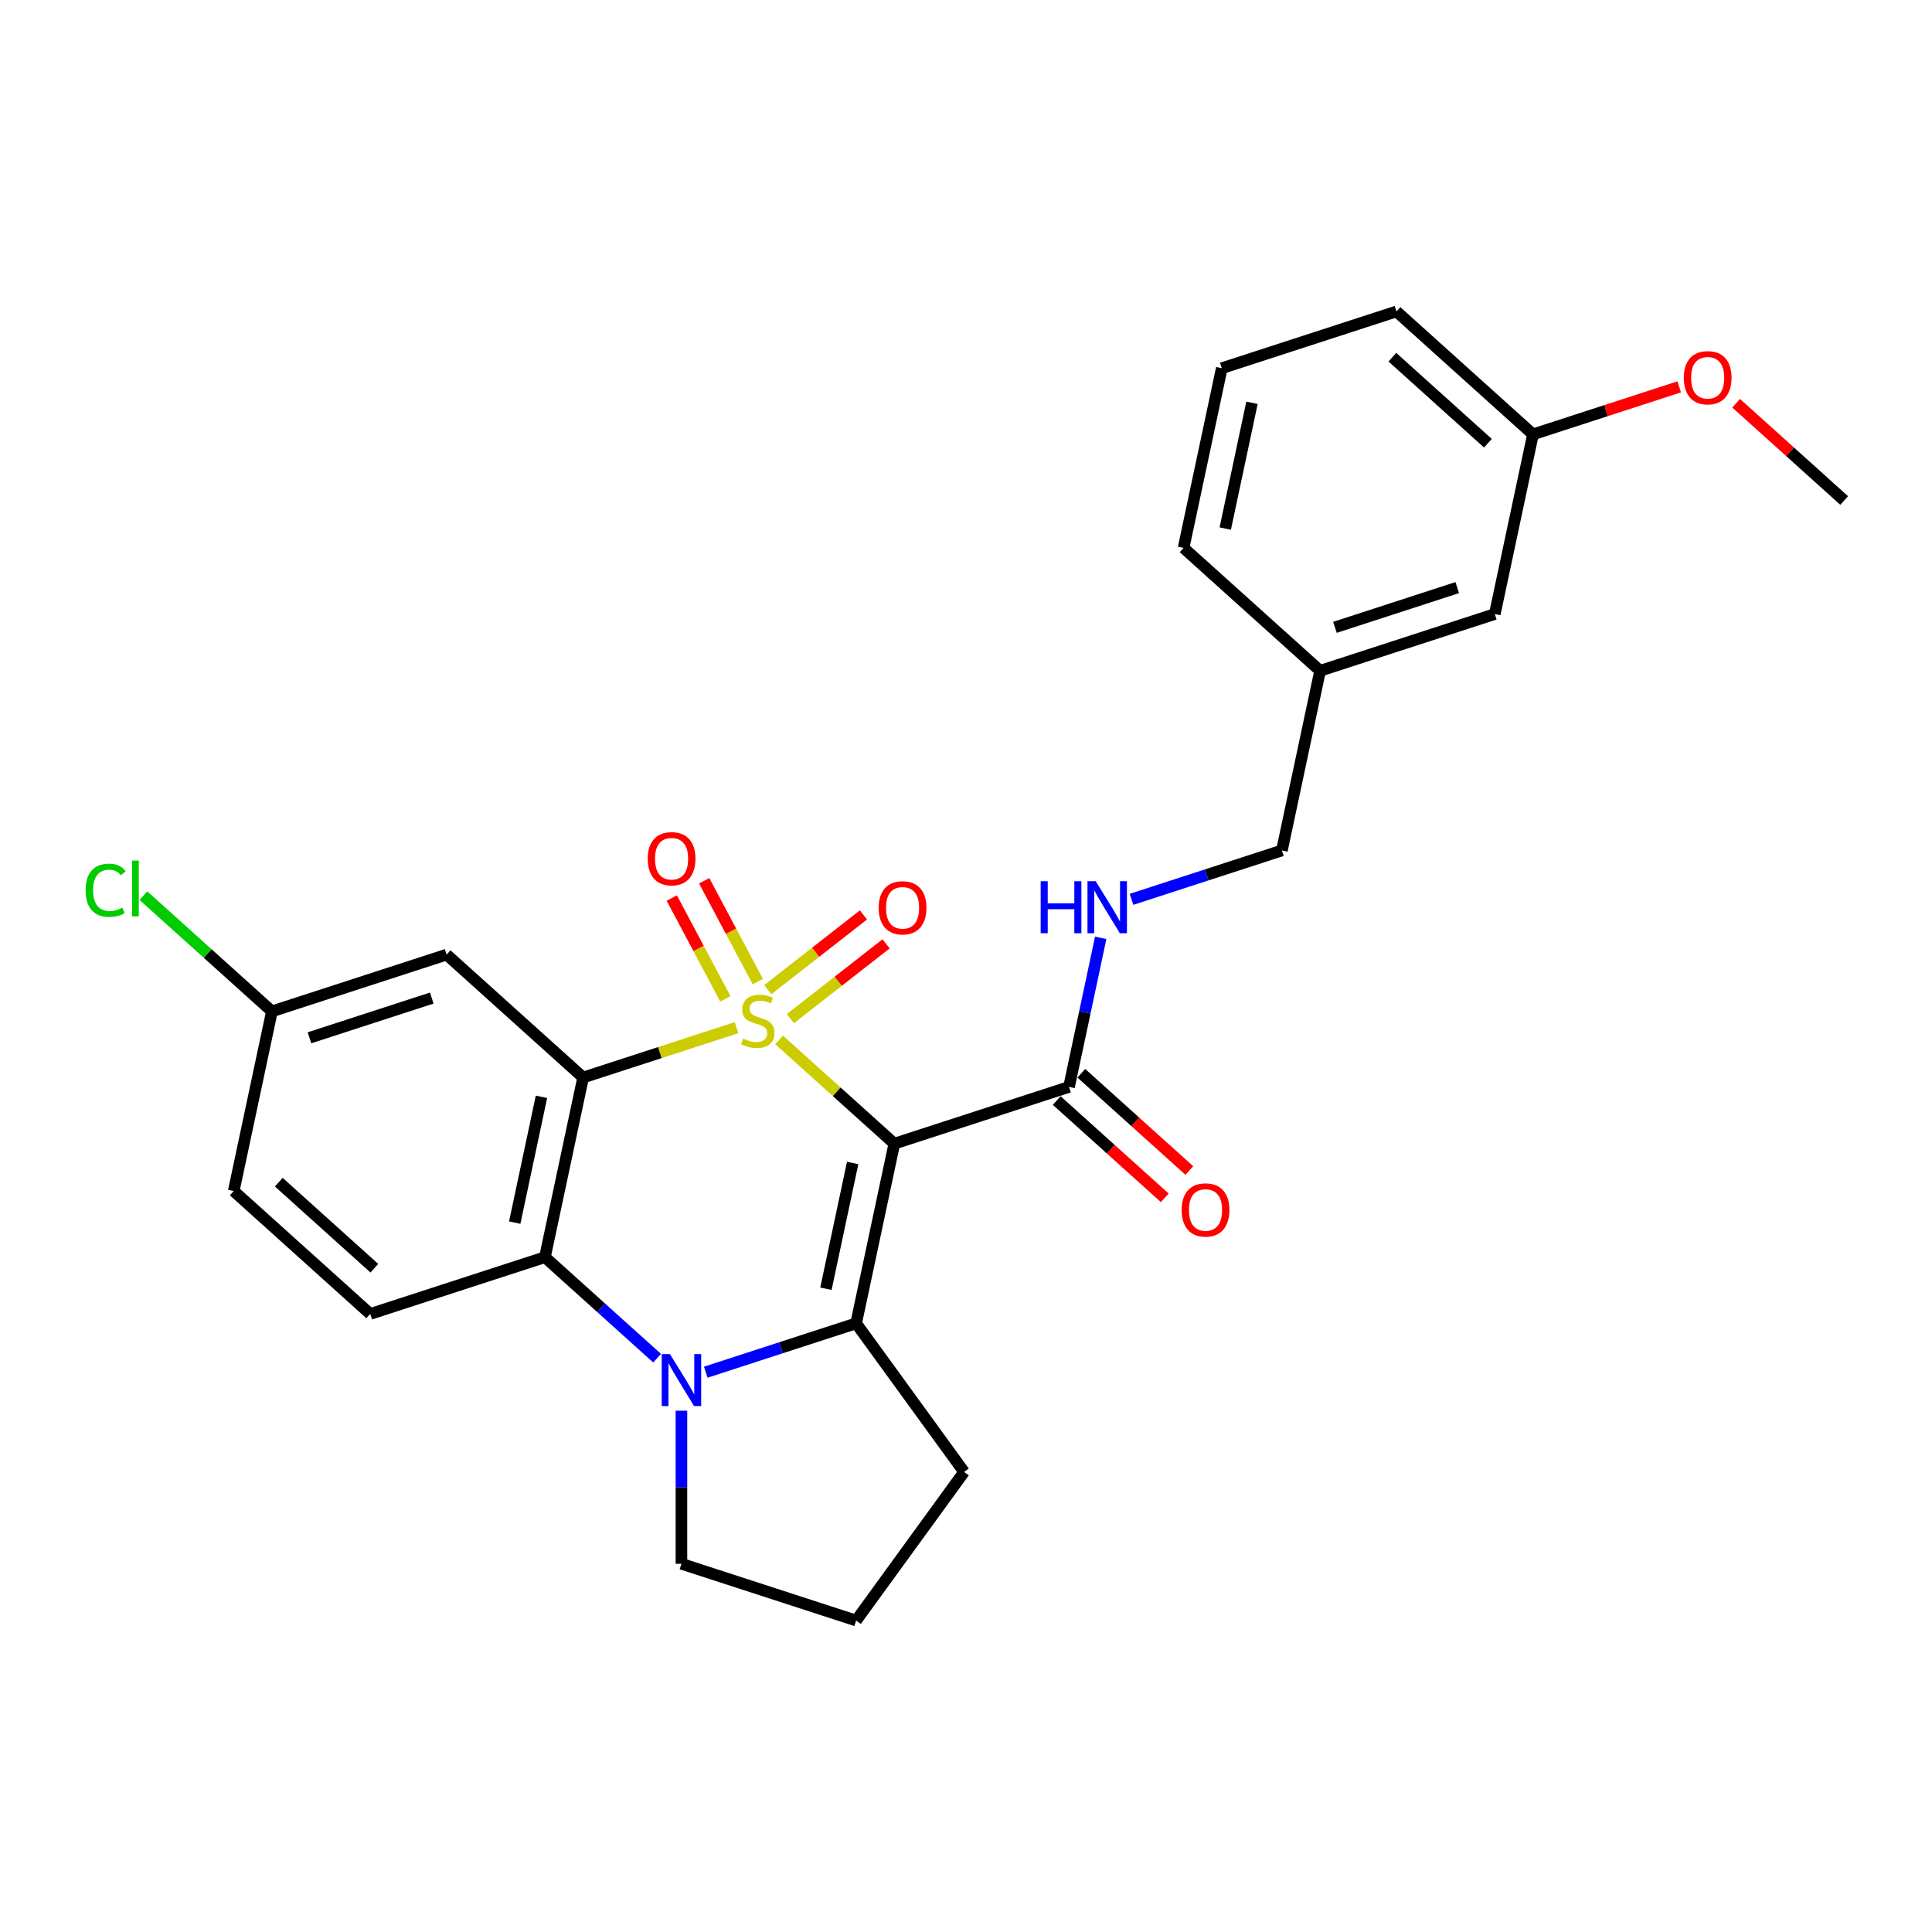 <?xml version='1.0' encoding='iso-8859-1'?>
<svg version='1.1' baseProfile='full'
              xmlns='http://www.w3.org/2000/svg'
                      xmlns:rdkit='http://www.rdkit.org/xml'
                      xmlns:xlink='http://www.w3.org/1999/xlink'
                  xml:space='preserve'
width='1000px' height='1000px' viewBox='0 0 1000 1000'>
<!-- END OF HEADER -->
<rect style='opacity:1.0;fill:#FFFFFF;stroke:none' width='1000' height='1000' x='0' y='0'> </rect>
<path class='bond-0' d='M 403.255,538.254 L 433.078,565.107' style='fill:none;fill-rule:evenodd;stroke:#CCCC00;stroke-width:6px;stroke-linecap:butt;stroke-linejoin:miter;stroke-opacity:1' />
<path class='bond-0' d='M 433.078,565.107 L 462.9,591.959' style='fill:none;fill-rule:evenodd;stroke:#000000;stroke-width:6px;stroke-linecap:butt;stroke-linejoin:miter;stroke-opacity:1' />
<path class='bond-1' d='M 381.236,531.918 L 341.529,544.82' style='fill:none;fill-rule:evenodd;stroke:#CCCC00;stroke-width:6px;stroke-linecap:butt;stroke-linejoin:miter;stroke-opacity:1' />
<path class='bond-1' d='M 341.529,544.82 L 301.823,557.721' style='fill:none;fill-rule:evenodd;stroke:#000000;stroke-width:6px;stroke-linecap:butt;stroke-linejoin:miter;stroke-opacity:1' />
<path class='bond-6' d='M 392.238,508.076 L 378.365,481.985' style='fill:none;fill-rule:evenodd;stroke:#CCCC00;stroke-width:6px;stroke-linecap:butt;stroke-linejoin:miter;stroke-opacity:1' />
<path class='bond-6' d='M 378.365,481.985 L 364.492,455.894' style='fill:none;fill-rule:evenodd;stroke:#FF0000;stroke-width:6px;stroke-linecap:butt;stroke-linejoin:miter;stroke-opacity:1' />
<path class='bond-6' d='M 375.449,517.003 L 361.576,490.912' style='fill:none;fill-rule:evenodd;stroke:#CCCC00;stroke-width:6px;stroke-linecap:butt;stroke-linejoin:miter;stroke-opacity:1' />
<path class='bond-6' d='M 361.576,490.912 L 347.703,464.821' style='fill:none;fill-rule:evenodd;stroke:#FF0000;stroke-width:6px;stroke-linecap:butt;stroke-linejoin:miter;stroke-opacity:1' />
<path class='bond-7' d='M 409.109,527.231 L 433.87,507.885' style='fill:none;fill-rule:evenodd;stroke:#CCCC00;stroke-width:6px;stroke-linecap:butt;stroke-linejoin:miter;stroke-opacity:1' />
<path class='bond-7' d='M 433.87,507.885 L 458.632,488.54' style='fill:none;fill-rule:evenodd;stroke:#FF0000;stroke-width:6px;stroke-linecap:butt;stroke-linejoin:miter;stroke-opacity:1' />
<path class='bond-7' d='M 397.402,512.247 L 422.163,492.901' style='fill:none;fill-rule:evenodd;stroke:#CCCC00;stroke-width:6px;stroke-linecap:butt;stroke-linejoin:miter;stroke-opacity:1' />
<path class='bond-7' d='M 422.163,492.901 L 446.925,473.555' style='fill:none;fill-rule:evenodd;stroke:#FF0000;stroke-width:6px;stroke-linecap:butt;stroke-linejoin:miter;stroke-opacity:1' />
<path class='bond-2' d='M 462.9,591.959 L 443.133,684.957' style='fill:none;fill-rule:evenodd;stroke:#000000;stroke-width:6px;stroke-linecap:butt;stroke-linejoin:miter;stroke-opacity:1' />
<path class='bond-2' d='M 441.336,601.955 L 427.498,667.054' style='fill:none;fill-rule:evenodd;stroke:#000000;stroke-width:6px;stroke-linecap:butt;stroke-linejoin:miter;stroke-opacity:1' />
<path class='bond-5' d='M 462.9,591.959 L 553.322,562.579' style='fill:none;fill-rule:evenodd;stroke:#000000;stroke-width:6px;stroke-linecap:butt;stroke-linejoin:miter;stroke-opacity:1' />
<path class='bond-4' d='M 301.823,557.721 L 282.056,650.719' style='fill:none;fill-rule:evenodd;stroke:#000000;stroke-width:6px;stroke-linecap:butt;stroke-linejoin:miter;stroke-opacity:1' />
<path class='bond-4' d='M 280.259,567.717 L 266.421,632.816' style='fill:none;fill-rule:evenodd;stroke:#000000;stroke-width:6px;stroke-linecap:butt;stroke-linejoin:miter;stroke-opacity:1' />
<path class='bond-8' d='M 301.823,557.721 L 231.168,494.103' style='fill:none;fill-rule:evenodd;stroke:#000000;stroke-width:6px;stroke-linecap:butt;stroke-linejoin:miter;stroke-opacity:1' />
<path class='bond-13' d='M 443.133,684.957 L 499.017,761.875' style='fill:none;fill-rule:evenodd;stroke:#000000;stroke-width:6px;stroke-linecap:butt;stroke-linejoin:miter;stroke-opacity:1' />
<path class='bond-27' d='M 443.133,684.957 L 404.216,697.602' style='fill:none;fill-rule:evenodd;stroke:#000000;stroke-width:6px;stroke-linecap:butt;stroke-linejoin:miter;stroke-opacity:1' />
<path class='bond-27' d='M 404.216,697.602 L 365.299,710.247' style='fill:none;fill-rule:evenodd;stroke:#0000FF;stroke-width:6px;stroke-linecap:butt;stroke-linejoin:miter;stroke-opacity:1' />
<path class='bond-3' d='M 340.123,703.002 L 311.089,676.861' style='fill:none;fill-rule:evenodd;stroke:#0000FF;stroke-width:6px;stroke-linecap:butt;stroke-linejoin:miter;stroke-opacity:1' />
<path class='bond-3' d='M 311.089,676.861 L 282.056,650.719' style='fill:none;fill-rule:evenodd;stroke:#000000;stroke-width:6px;stroke-linecap:butt;stroke-linejoin:miter;stroke-opacity:1' />
<path class='bond-14' d='M 352.711,730.176 L 352.711,769.794' style='fill:none;fill-rule:evenodd;stroke:#0000FF;stroke-width:6px;stroke-linecap:butt;stroke-linejoin:miter;stroke-opacity:1' />
<path class='bond-14' d='M 352.711,769.794 L 352.711,809.412' style='fill:none;fill-rule:evenodd;stroke:#000000;stroke-width:6px;stroke-linecap:butt;stroke-linejoin:miter;stroke-opacity:1' />
<path class='bond-9' d='M 282.056,650.719 L 191.634,680.099' style='fill:none;fill-rule:evenodd;stroke:#000000;stroke-width:6px;stroke-linecap:butt;stroke-linejoin:miter;stroke-opacity:1' />
<path class='bond-10' d='M 553.322,562.579 L 561.523,524' style='fill:none;fill-rule:evenodd;stroke:#000000;stroke-width:6px;stroke-linecap:butt;stroke-linejoin:miter;stroke-opacity:1' />
<path class='bond-10' d='M 561.523,524 L 569.723,485.421' style='fill:none;fill-rule:evenodd;stroke:#0000FF;stroke-width:6px;stroke-linecap:butt;stroke-linejoin:miter;stroke-opacity:1' />
<path class='bond-11' d='M 546.961,569.645 L 574.92,594.819' style='fill:none;fill-rule:evenodd;stroke:#000000;stroke-width:6px;stroke-linecap:butt;stroke-linejoin:miter;stroke-opacity:1' />
<path class='bond-11' d='M 574.92,594.819 L 602.879,619.993' style='fill:none;fill-rule:evenodd;stroke:#FF0000;stroke-width:6px;stroke-linecap:butt;stroke-linejoin:miter;stroke-opacity:1' />
<path class='bond-11' d='M 559.684,555.514 L 587.643,580.688' style='fill:none;fill-rule:evenodd;stroke:#000000;stroke-width:6px;stroke-linecap:butt;stroke-linejoin:miter;stroke-opacity:1' />
<path class='bond-11' d='M 587.643,580.688 L 615.602,605.863' style='fill:none;fill-rule:evenodd;stroke:#FF0000;stroke-width:6px;stroke-linecap:butt;stroke-linejoin:miter;stroke-opacity:1' />
<path class='bond-12' d='M 231.168,494.103 L 140.746,523.483' style='fill:none;fill-rule:evenodd;stroke:#000000;stroke-width:6px;stroke-linecap:butt;stroke-linejoin:miter;stroke-opacity:1' />
<path class='bond-12' d='M 223.481,516.595 L 160.186,537.161' style='fill:none;fill-rule:evenodd;stroke:#000000;stroke-width:6px;stroke-linecap:butt;stroke-linejoin:miter;stroke-opacity:1' />
<path class='bond-28' d='M 191.634,680.099 L 120.979,616.481' style='fill:none;fill-rule:evenodd;stroke:#000000;stroke-width:6px;stroke-linecap:butt;stroke-linejoin:miter;stroke-opacity:1' />
<path class='bond-28' d='M 193.759,656.425 L 144.301,611.893' style='fill:none;fill-rule:evenodd;stroke:#000000;stroke-width:6px;stroke-linecap:butt;stroke-linejoin:miter;stroke-opacity:1' />
<path class='bond-15' d='M 585.678,465.491 L 624.595,452.846' style='fill:none;fill-rule:evenodd;stroke:#0000FF;stroke-width:6px;stroke-linecap:butt;stroke-linejoin:miter;stroke-opacity:1' />
<path class='bond-15' d='M 624.595,452.846 L 663.512,440.201' style='fill:none;fill-rule:evenodd;stroke:#000000;stroke-width:6px;stroke-linecap:butt;stroke-linejoin:miter;stroke-opacity:1' />
<path class='bond-16' d='M 140.746,523.483 L 120.979,616.481' style='fill:none;fill-rule:evenodd;stroke:#000000;stroke-width:6px;stroke-linecap:butt;stroke-linejoin:miter;stroke-opacity:1' />
<path class='bond-20' d='M 140.746,523.483 L 107.482,493.532' style='fill:none;fill-rule:evenodd;stroke:#000000;stroke-width:6px;stroke-linecap:butt;stroke-linejoin:miter;stroke-opacity:1' />
<path class='bond-20' d='M 107.482,493.532 L 74.218,463.581' style='fill:none;fill-rule:evenodd;stroke:#00CC00;stroke-width:6px;stroke-linecap:butt;stroke-linejoin:miter;stroke-opacity:1' />
<path class='bond-22' d='M 499.017,761.875 L 443.133,838.792' style='fill:none;fill-rule:evenodd;stroke:#000000;stroke-width:6px;stroke-linecap:butt;stroke-linejoin:miter;stroke-opacity:1' />
<path class='bond-29' d='M 352.711,809.412 L 443.133,838.792' style='fill:none;fill-rule:evenodd;stroke:#000000;stroke-width:6px;stroke-linecap:butt;stroke-linejoin:miter;stroke-opacity:1' />
<path class='bond-18' d='M 663.512,440.201 L 683.279,347.203' style='fill:none;fill-rule:evenodd;stroke:#000000;stroke-width:6px;stroke-linecap:butt;stroke-linejoin:miter;stroke-opacity:1' />
<path class='bond-17' d='M 773.701,317.824 L 683.279,347.203' style='fill:none;fill-rule:evenodd;stroke:#000000;stroke-width:6px;stroke-linecap:butt;stroke-linejoin:miter;stroke-opacity:1' />
<path class='bond-17' d='M 754.262,304.146 L 690.966,324.712' style='fill:none;fill-rule:evenodd;stroke:#000000;stroke-width:6px;stroke-linecap:butt;stroke-linejoin:miter;stroke-opacity:1' />
<path class='bond-19' d='M 773.701,317.824 L 793.468,224.826' style='fill:none;fill-rule:evenodd;stroke:#000000;stroke-width:6px;stroke-linecap:butt;stroke-linejoin:miter;stroke-opacity:1' />
<path class='bond-24' d='M 683.279,347.203 L 612.624,283.586' style='fill:none;fill-rule:evenodd;stroke:#000000;stroke-width:6px;stroke-linecap:butt;stroke-linejoin:miter;stroke-opacity:1' />
<path class='bond-21' d='M 793.468,224.826 L 831.311,212.53' style='fill:none;fill-rule:evenodd;stroke:#000000;stroke-width:6px;stroke-linecap:butt;stroke-linejoin:miter;stroke-opacity:1' />
<path class='bond-21' d='M 831.311,212.53 L 869.154,200.234' style='fill:none;fill-rule:evenodd;stroke:#FF0000;stroke-width:6px;stroke-linecap:butt;stroke-linejoin:miter;stroke-opacity:1' />
<path class='bond-30' d='M 793.468,224.826 L 722.814,161.208' style='fill:none;fill-rule:evenodd;stroke:#000000;stroke-width:6px;stroke-linecap:butt;stroke-linejoin:miter;stroke-opacity:1' />
<path class='bond-30' d='M 770.147,229.414 L 720.688,184.881' style='fill:none;fill-rule:evenodd;stroke:#000000;stroke-width:6px;stroke-linecap:butt;stroke-linejoin:miter;stroke-opacity:1' />
<path class='bond-26' d='M 898.627,208.715 L 926.586,233.889' style='fill:none;fill-rule:evenodd;stroke:#FF0000;stroke-width:6px;stroke-linecap:butt;stroke-linejoin:miter;stroke-opacity:1' />
<path class='bond-26' d='M 926.586,233.889 L 954.545,259.064' style='fill:none;fill-rule:evenodd;stroke:#000000;stroke-width:6px;stroke-linecap:butt;stroke-linejoin:miter;stroke-opacity:1' />
<path class='bond-23' d='M 632.392,190.588 L 612.624,283.586' style='fill:none;fill-rule:evenodd;stroke:#000000;stroke-width:6px;stroke-linecap:butt;stroke-linejoin:miter;stroke-opacity:1' />
<path class='bond-23' d='M 648.026,208.491 L 634.189,273.589' style='fill:none;fill-rule:evenodd;stroke:#000000;stroke-width:6px;stroke-linecap:butt;stroke-linejoin:miter;stroke-opacity:1' />
<path class='bond-25' d='M 632.392,190.588 L 722.814,161.208' style='fill:none;fill-rule:evenodd;stroke:#000000;stroke-width:6px;stroke-linecap:butt;stroke-linejoin:miter;stroke-opacity:1' />
<path  class='atom-0' d='M 384.639 537.582
Q 384.944 537.697, 386.199 538.229
Q 387.454 538.761, 388.823 539.104
Q 390.23 539.408, 391.599 539.408
Q 394.147 539.408, 395.63 538.191
Q 397.113 536.936, 397.113 534.768
Q 397.113 533.285, 396.353 532.372
Q 395.63 531.46, 394.489 530.965
Q 393.348 530.471, 391.447 529.9
Q 389.051 529.178, 387.606 528.493
Q 386.199 527.809, 385.172 526.364
Q 384.183 524.918, 384.183 522.484
Q 384.183 519.1, 386.465 517.008
Q 388.785 514.916, 393.348 514.916
Q 396.467 514.916, 400.004 516.4
L 399.129 519.328
Q 395.896 517.997, 393.462 517.997
Q 390.838 517.997, 389.393 519.1
Q 387.948 520.165, 387.986 522.028
Q 387.986 523.473, 388.709 524.348
Q 389.469 525.223, 390.534 525.717
Q 391.637 526.211, 393.462 526.782
Q 395.896 527.542, 397.341 528.303
Q 398.787 529.064, 399.813 530.623
Q 400.878 532.144, 400.878 534.768
Q 400.878 538.495, 398.368 540.511
Q 395.896 542.488, 391.751 542.488
Q 389.355 542.488, 387.53 541.956
Q 385.742 541.462, 383.613 540.587
L 384.639 537.582
' fill='#CCCC00'/>
<path  class='atom-4' d='M 346.759 700.874
L 355.582 715.135
Q 356.457 716.543, 357.864 719.091
Q 359.271 721.639, 359.347 721.791
L 359.347 700.874
L 362.922 700.874
L 362.922 727.799
L 359.233 727.799
L 349.763 712.207
Q 348.661 710.382, 347.482 708.29
Q 346.341 706.198, 345.998 705.552
L 345.998 727.799
L 342.5 727.799
L 342.5 700.874
L 346.759 700.874
' fill='#0000FF'/>
<path  class='atom-7' d='M 335.25 444.471
Q 335.25 438.005, 338.445 434.393
Q 341.639 430.78, 347.61 430.78
Q 353.581 430.78, 356.775 434.393
Q 359.97 438.005, 359.97 444.471
Q 359.97 451.012, 356.737 454.739
Q 353.505 458.428, 347.61 458.428
Q 341.677 458.428, 338.445 454.739
Q 335.25 451.05, 335.25 444.471
M 347.61 455.385
Q 351.717 455.385, 353.923 452.647
Q 356.167 449.871, 356.167 444.471
Q 356.167 439.184, 353.923 436.522
Q 351.717 433.822, 347.61 433.822
Q 343.503 433.822, 341.259 436.484
Q 339.053 439.146, 339.053 444.471
Q 339.053 449.909, 341.259 452.647
Q 343.503 455.385, 347.61 455.385
' fill='#FF0000'/>
<path  class='atom-8' d='M 454.806 469.883
Q 454.806 463.418, 458.001 459.805
Q 461.195 456.192, 467.166 456.192
Q 473.137 456.192, 476.331 459.805
Q 479.526 463.418, 479.526 469.883
Q 479.526 476.424, 476.293 480.151
Q 473.061 483.84, 467.166 483.84
Q 461.233 483.84, 458.001 480.151
Q 454.806 476.462, 454.806 469.883
M 467.166 480.798
Q 471.273 480.798, 473.479 478.059
Q 475.723 475.283, 475.723 469.883
Q 475.723 464.597, 473.479 461.935
Q 471.273 459.234, 467.166 459.234
Q 463.059 459.234, 460.815 461.897
Q 458.609 464.559, 458.609 469.883
Q 458.609 475.321, 460.815 478.059
Q 463.059 480.798, 467.166 480.798
' fill='#FF0000'/>
<path  class='atom-11' d='M 538.653 456.119
L 542.304 456.119
L 542.304 467.566
L 556.071 467.566
L 556.071 456.119
L 559.722 456.119
L 559.722 483.044
L 556.071 483.044
L 556.071 470.608
L 542.304 470.608
L 542.304 483.044
L 538.653 483.044
L 538.653 456.119
' fill='#0000FF'/>
<path  class='atom-11' d='M 567.138 456.119
L 575.961 470.38
Q 576.836 471.787, 578.243 474.335
Q 579.65 476.883, 579.726 477.035
L 579.726 456.119
L 583.301 456.119
L 583.301 483.044
L 579.612 483.044
L 570.142 467.452
Q 569.039 465.626, 567.86 463.534
Q 566.72 461.443, 566.377 460.796
L 566.377 483.044
L 562.879 483.044
L 562.879 456.119
L 567.138 456.119
' fill='#0000FF'/>
<path  class='atom-12' d='M 611.617 626.273
Q 611.617 619.808, 614.812 616.195
Q 618.006 612.582, 623.977 612.582
Q 629.948 612.582, 633.142 616.195
Q 636.337 619.808, 636.337 626.273
Q 636.337 632.814, 633.104 636.541
Q 629.872 640.23, 623.977 640.23
Q 618.044 640.23, 614.812 636.541
Q 611.617 632.852, 611.617 626.273
M 623.977 637.188
Q 628.084 637.188, 630.29 634.45
Q 632.534 631.673, 632.534 626.273
Q 632.534 620.987, 630.29 618.325
Q 628.084 615.625, 623.977 615.625
Q 619.87 615.625, 617.626 618.287
Q 615.42 620.949, 615.42 626.273
Q 615.42 631.711, 617.626 634.45
Q 619.87 637.188, 623.977 637.188
' fill='#FF0000'/>
<path  class='atom-21' d='M 44.307 460.797
Q 44.307 454.104, 47.425 450.605
Q 50.582 447.068, 56.553 447.068
Q 62.105 447.068, 65.072 450.985
L 62.562 453.039
Q 60.394 450.187, 56.553 450.187
Q 52.483 450.187, 50.316 452.925
Q 48.186 455.625, 48.186 460.797
Q 48.186 466.121, 50.392 468.859
Q 52.636 471.597, 56.971 471.597
Q 59.937 471.597, 63.398 469.81
L 64.463 472.662
Q 63.056 473.575, 60.926 474.107
Q 58.797 474.64, 56.439 474.64
Q 50.582 474.64, 47.425 471.065
Q 44.307 467.49, 44.307 460.797
' fill='#00CC00'/>
<path  class='atom-21' d='M 68.342 445.433
L 71.841 445.433
L 71.841 474.298
L 68.342 474.298
L 68.342 445.433
' fill='#00CC00'/>
<path  class='atom-22' d='M 871.531 195.522
Q 871.531 189.057, 874.725 185.444
Q 877.92 181.831, 883.891 181.831
Q 889.861 181.831, 893.056 185.444
Q 896.25 189.057, 896.25 195.522
Q 896.25 202.063, 893.018 205.79
Q 889.785 209.479, 883.891 209.479
Q 877.958 209.479, 874.725 205.79
Q 871.531 202.101, 871.531 195.522
M 883.891 206.437
Q 887.998 206.437, 890.204 203.698
Q 892.447 200.922, 892.447 195.522
Q 892.447 190.236, 890.204 187.574
Q 887.998 184.873, 883.891 184.873
Q 879.783 184.873, 877.54 187.536
Q 875.334 190.198, 875.334 195.522
Q 875.334 200.96, 877.54 203.698
Q 879.783 206.437, 883.891 206.437
' fill='#FF0000'/>
</svg>
